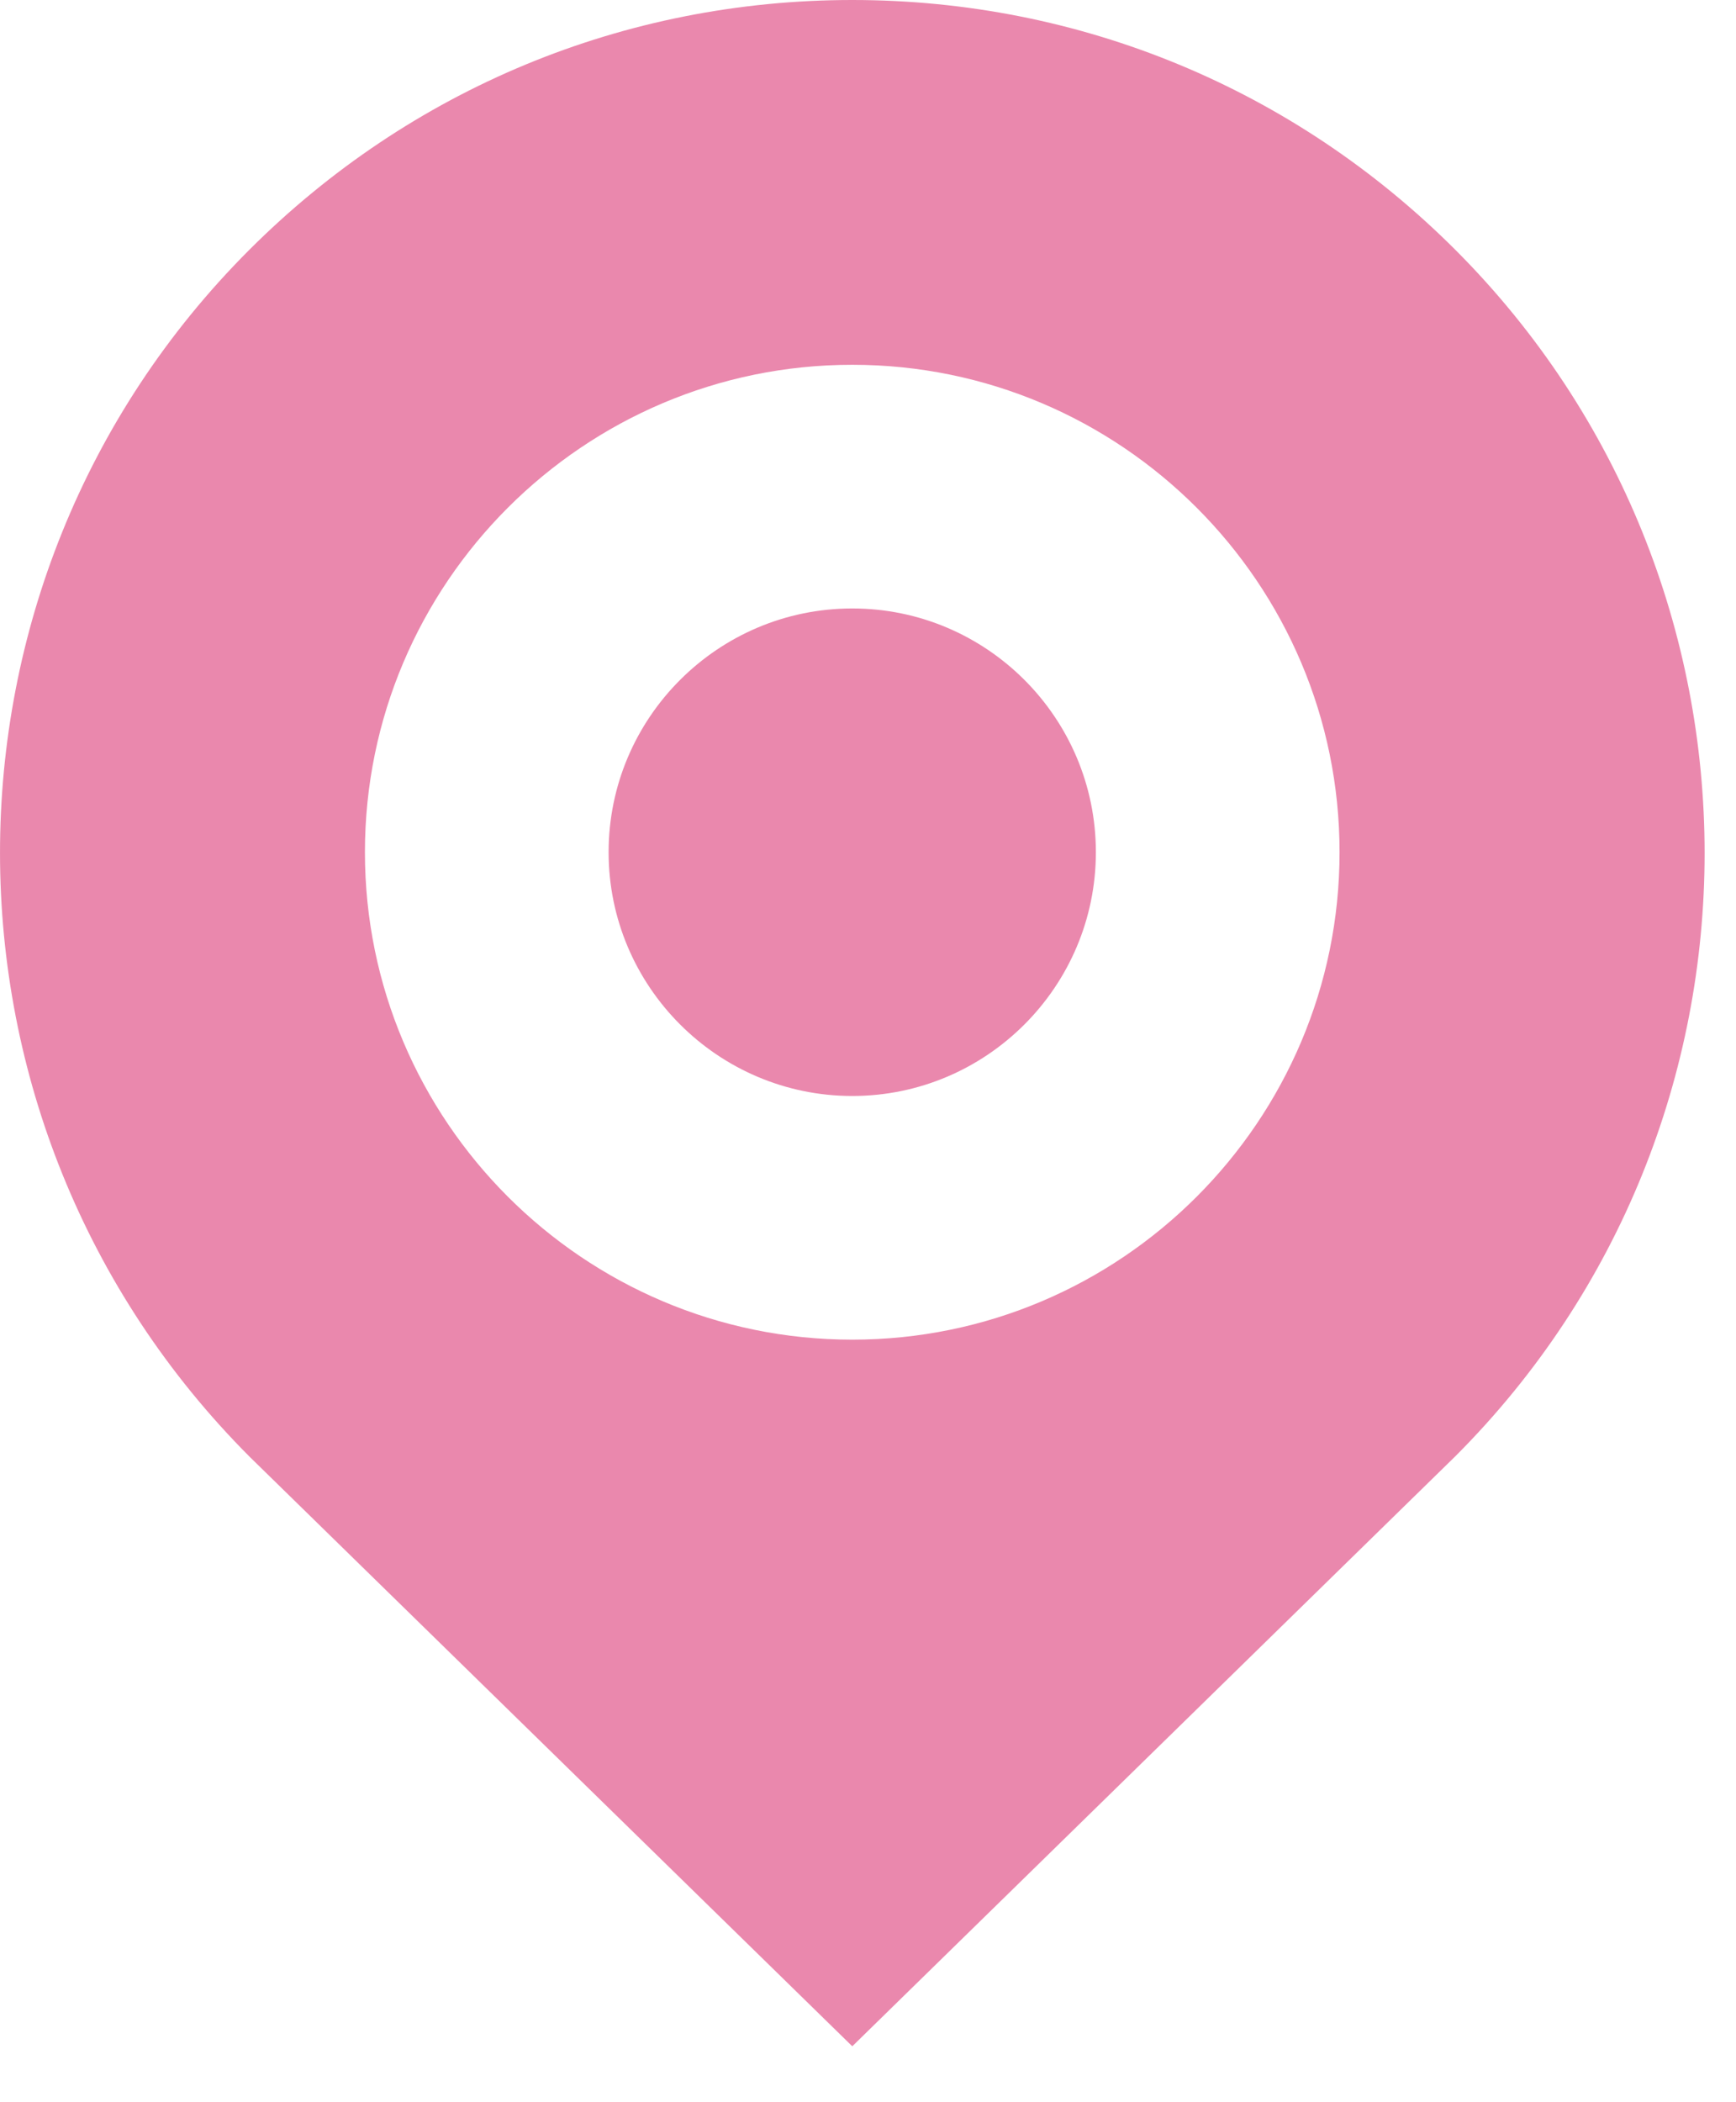 <?xml version="1.0" encoding="UTF-8"?> <svg xmlns="http://www.w3.org/2000/svg" width="19" height="23" viewBox="0 0 19 23" fill="none"><path d="M14.661 9.324C14.661 6.383 12.269 3.991 9.328 3.991C6.388 3.991 3.994 6.383 3.994 9.324C3.994 12.264 6.388 14.657 9.328 14.657C12.269 14.657 14.661 12.264 14.661 9.324ZM15.928 15.933L9.328 22.388L2.738 15.944C-0.911 12.295 -0.911 6.372 2.729 2.733C4.492 0.971 6.835 0 9.328 0C11.821 0 14.165 0.971 15.928 2.733C19.566 6.372 19.566 12.295 15.928 15.933ZM11.994 9.324C11.994 10.793 10.798 11.991 9.328 11.991C7.858 11.991 6.661 10.793 6.661 9.324C6.661 7.853 7.858 6.657 9.328 6.657C10.798 6.657 11.994 7.853 11.994 9.324Z" fill="#EA88AD"></path></svg> 
